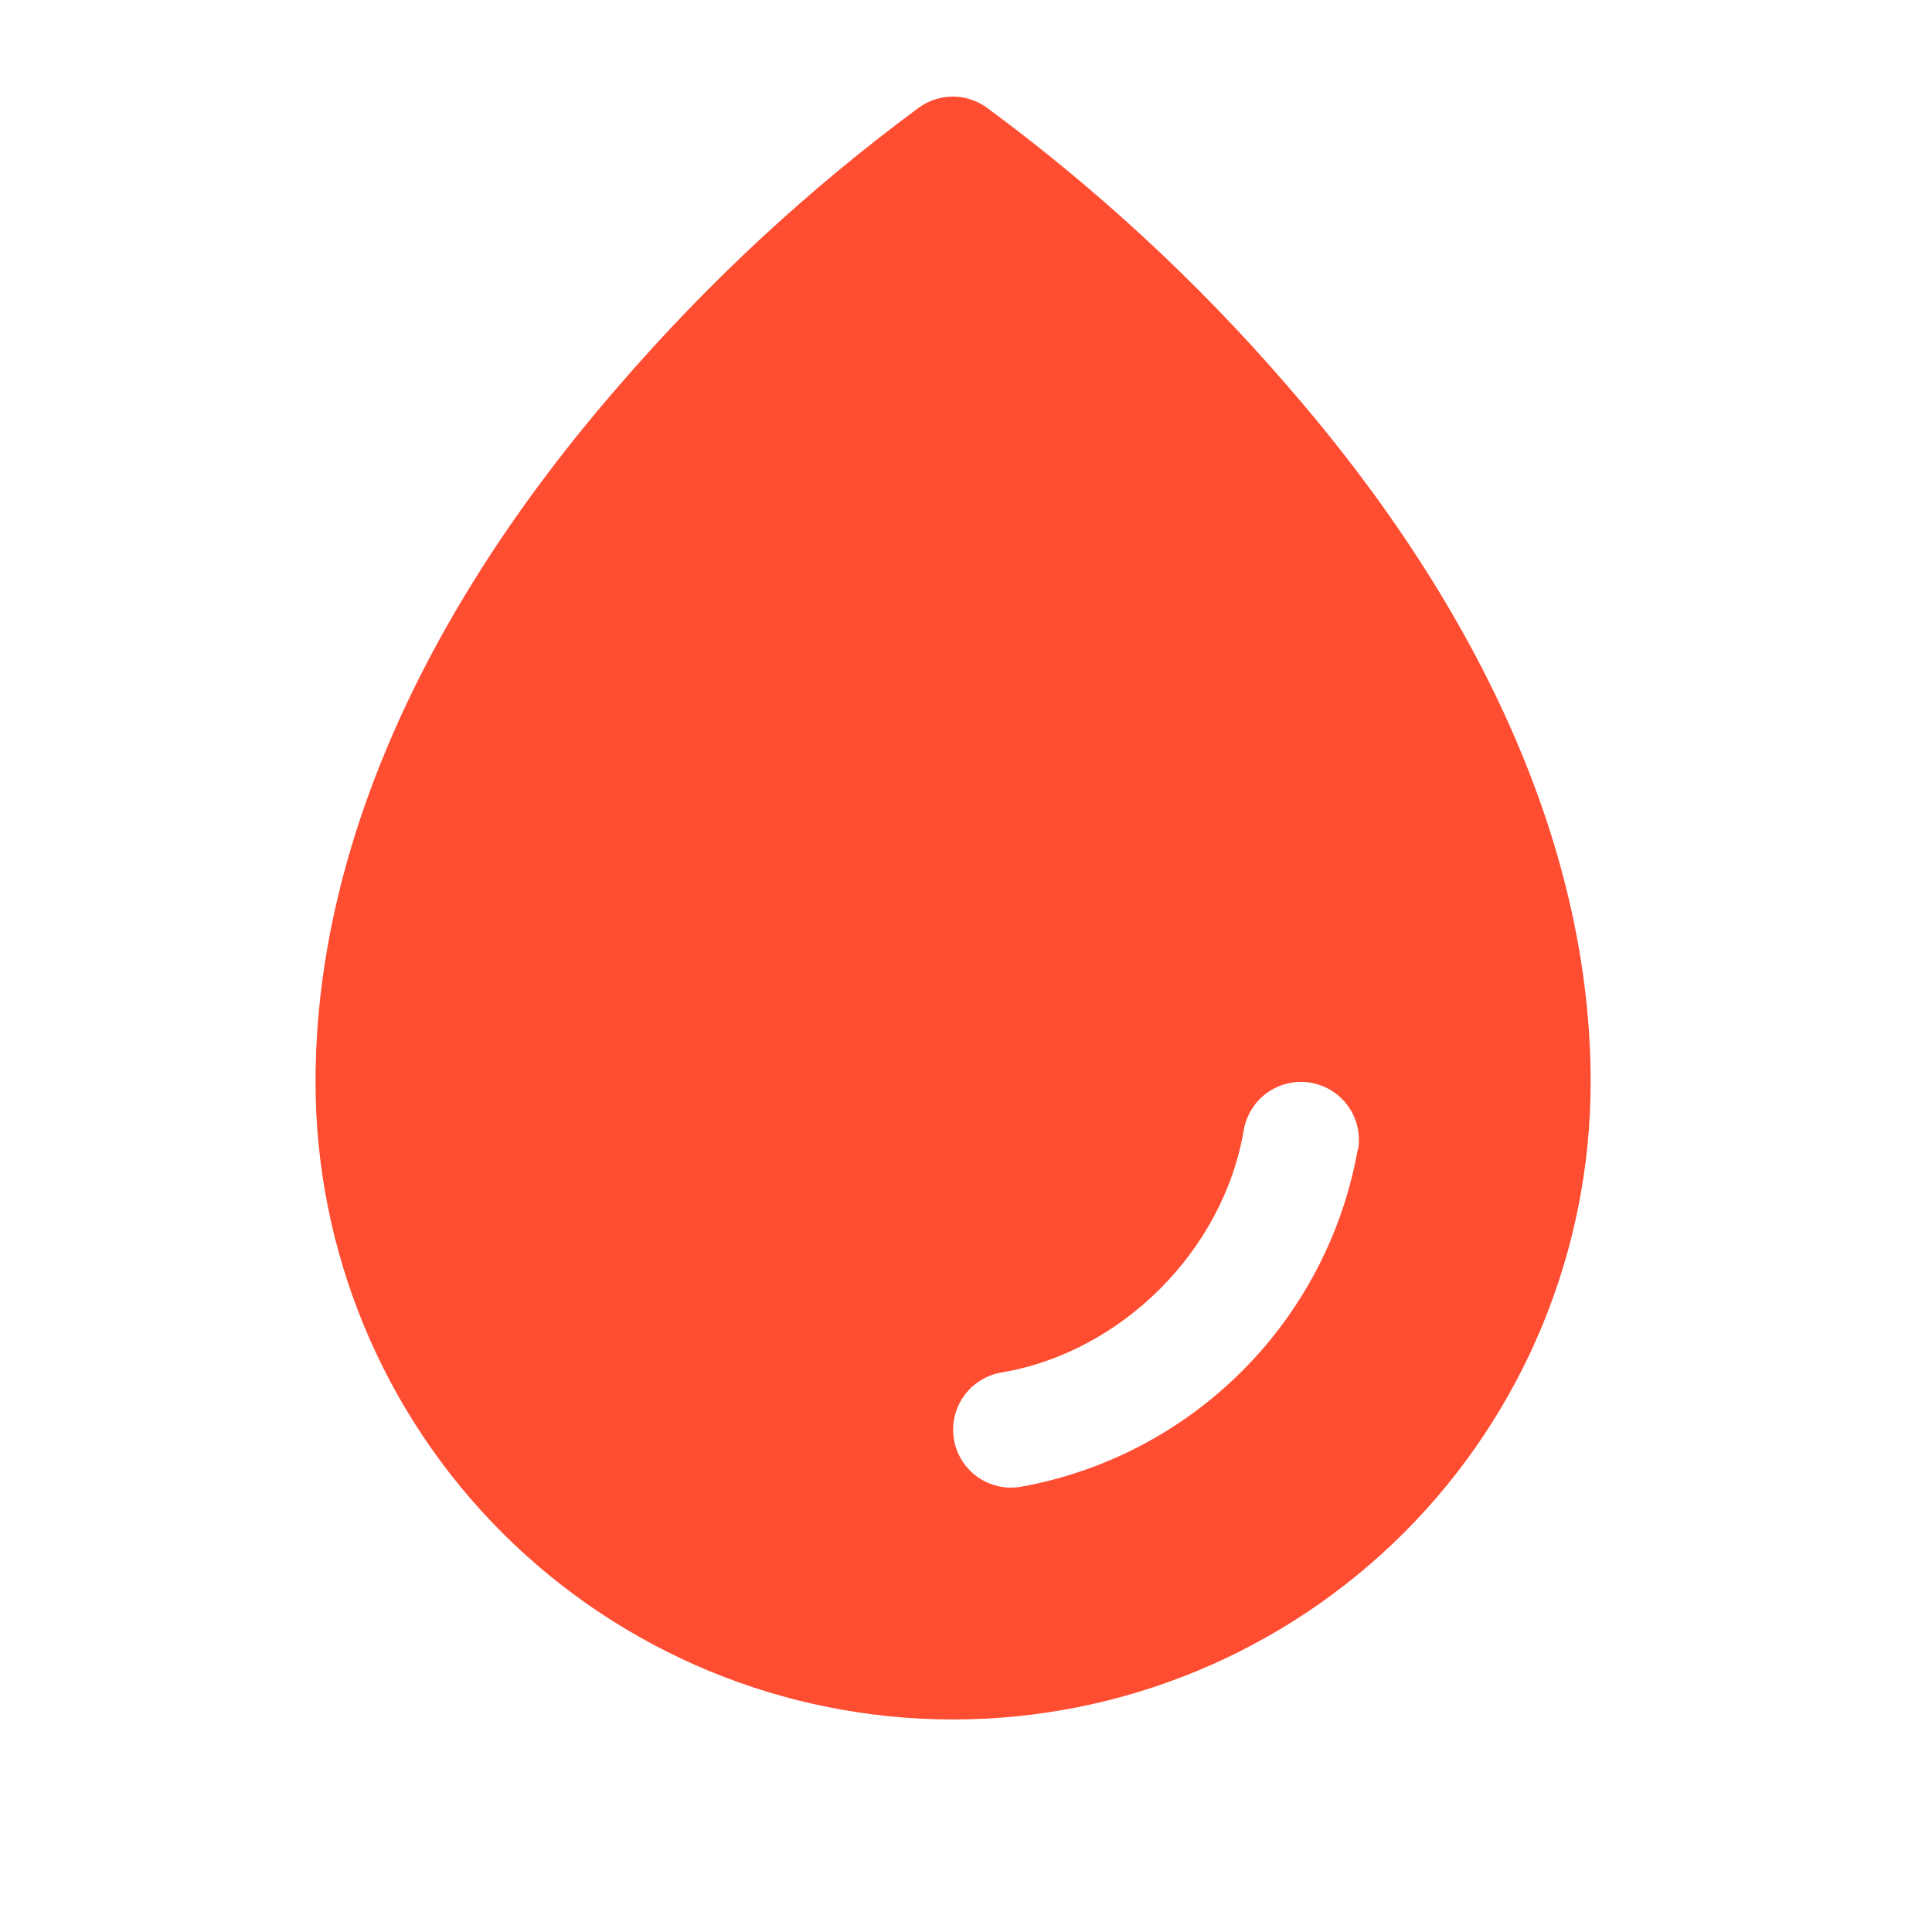 <svg width="25" height="25" viewBox="0 0 25 25" fill="none" xmlns="http://www.w3.org/2000/svg">
<g clip-path="url(#clip0_1229_564)">
<path d="M16.645 4.977C15.488 3.639 14.184 2.435 12.76 1.386C12.633 1.298 12.483 1.25 12.329 1.25C12.175 1.25 12.025 1.298 11.899 1.386C10.477 2.435 9.176 3.64 8.021 4.977C5.443 7.936 4.083 11.056 4.083 14C4.083 16.188 4.952 18.287 6.499 19.834C8.047 21.381 10.145 22.25 12.333 22.25C14.521 22.25 16.619 21.381 18.167 19.834C19.714 18.287 20.583 16.188 20.583 14C20.583 11.056 19.223 7.936 16.645 4.977ZM17.569 14.876C17.375 15.962 16.852 16.963 16.071 17.743C15.291 18.523 14.29 19.046 13.204 19.24C13.164 19.246 13.123 19.25 13.083 19.25C12.895 19.25 12.714 19.179 12.575 19.052C12.437 18.924 12.351 18.75 12.336 18.562C12.32 18.375 12.376 18.188 12.491 18.04C12.607 17.891 12.774 17.791 12.959 17.76C14.513 17.499 15.831 16.181 16.094 14.624C16.128 14.428 16.238 14.253 16.4 14.138C16.562 14.023 16.763 13.977 16.96 14.01C17.156 14.044 17.331 14.153 17.446 14.316C17.561 14.478 17.607 14.68 17.574 14.876H17.569Z" fill="#FF4D31"/>
</g>
<defs>
<clipPath id="clip0_1229_564">
<rect width="24" height="24" fill="white" transform="translate(0.333 0.5)"/>
</clipPath>
</defs>
</svg>

